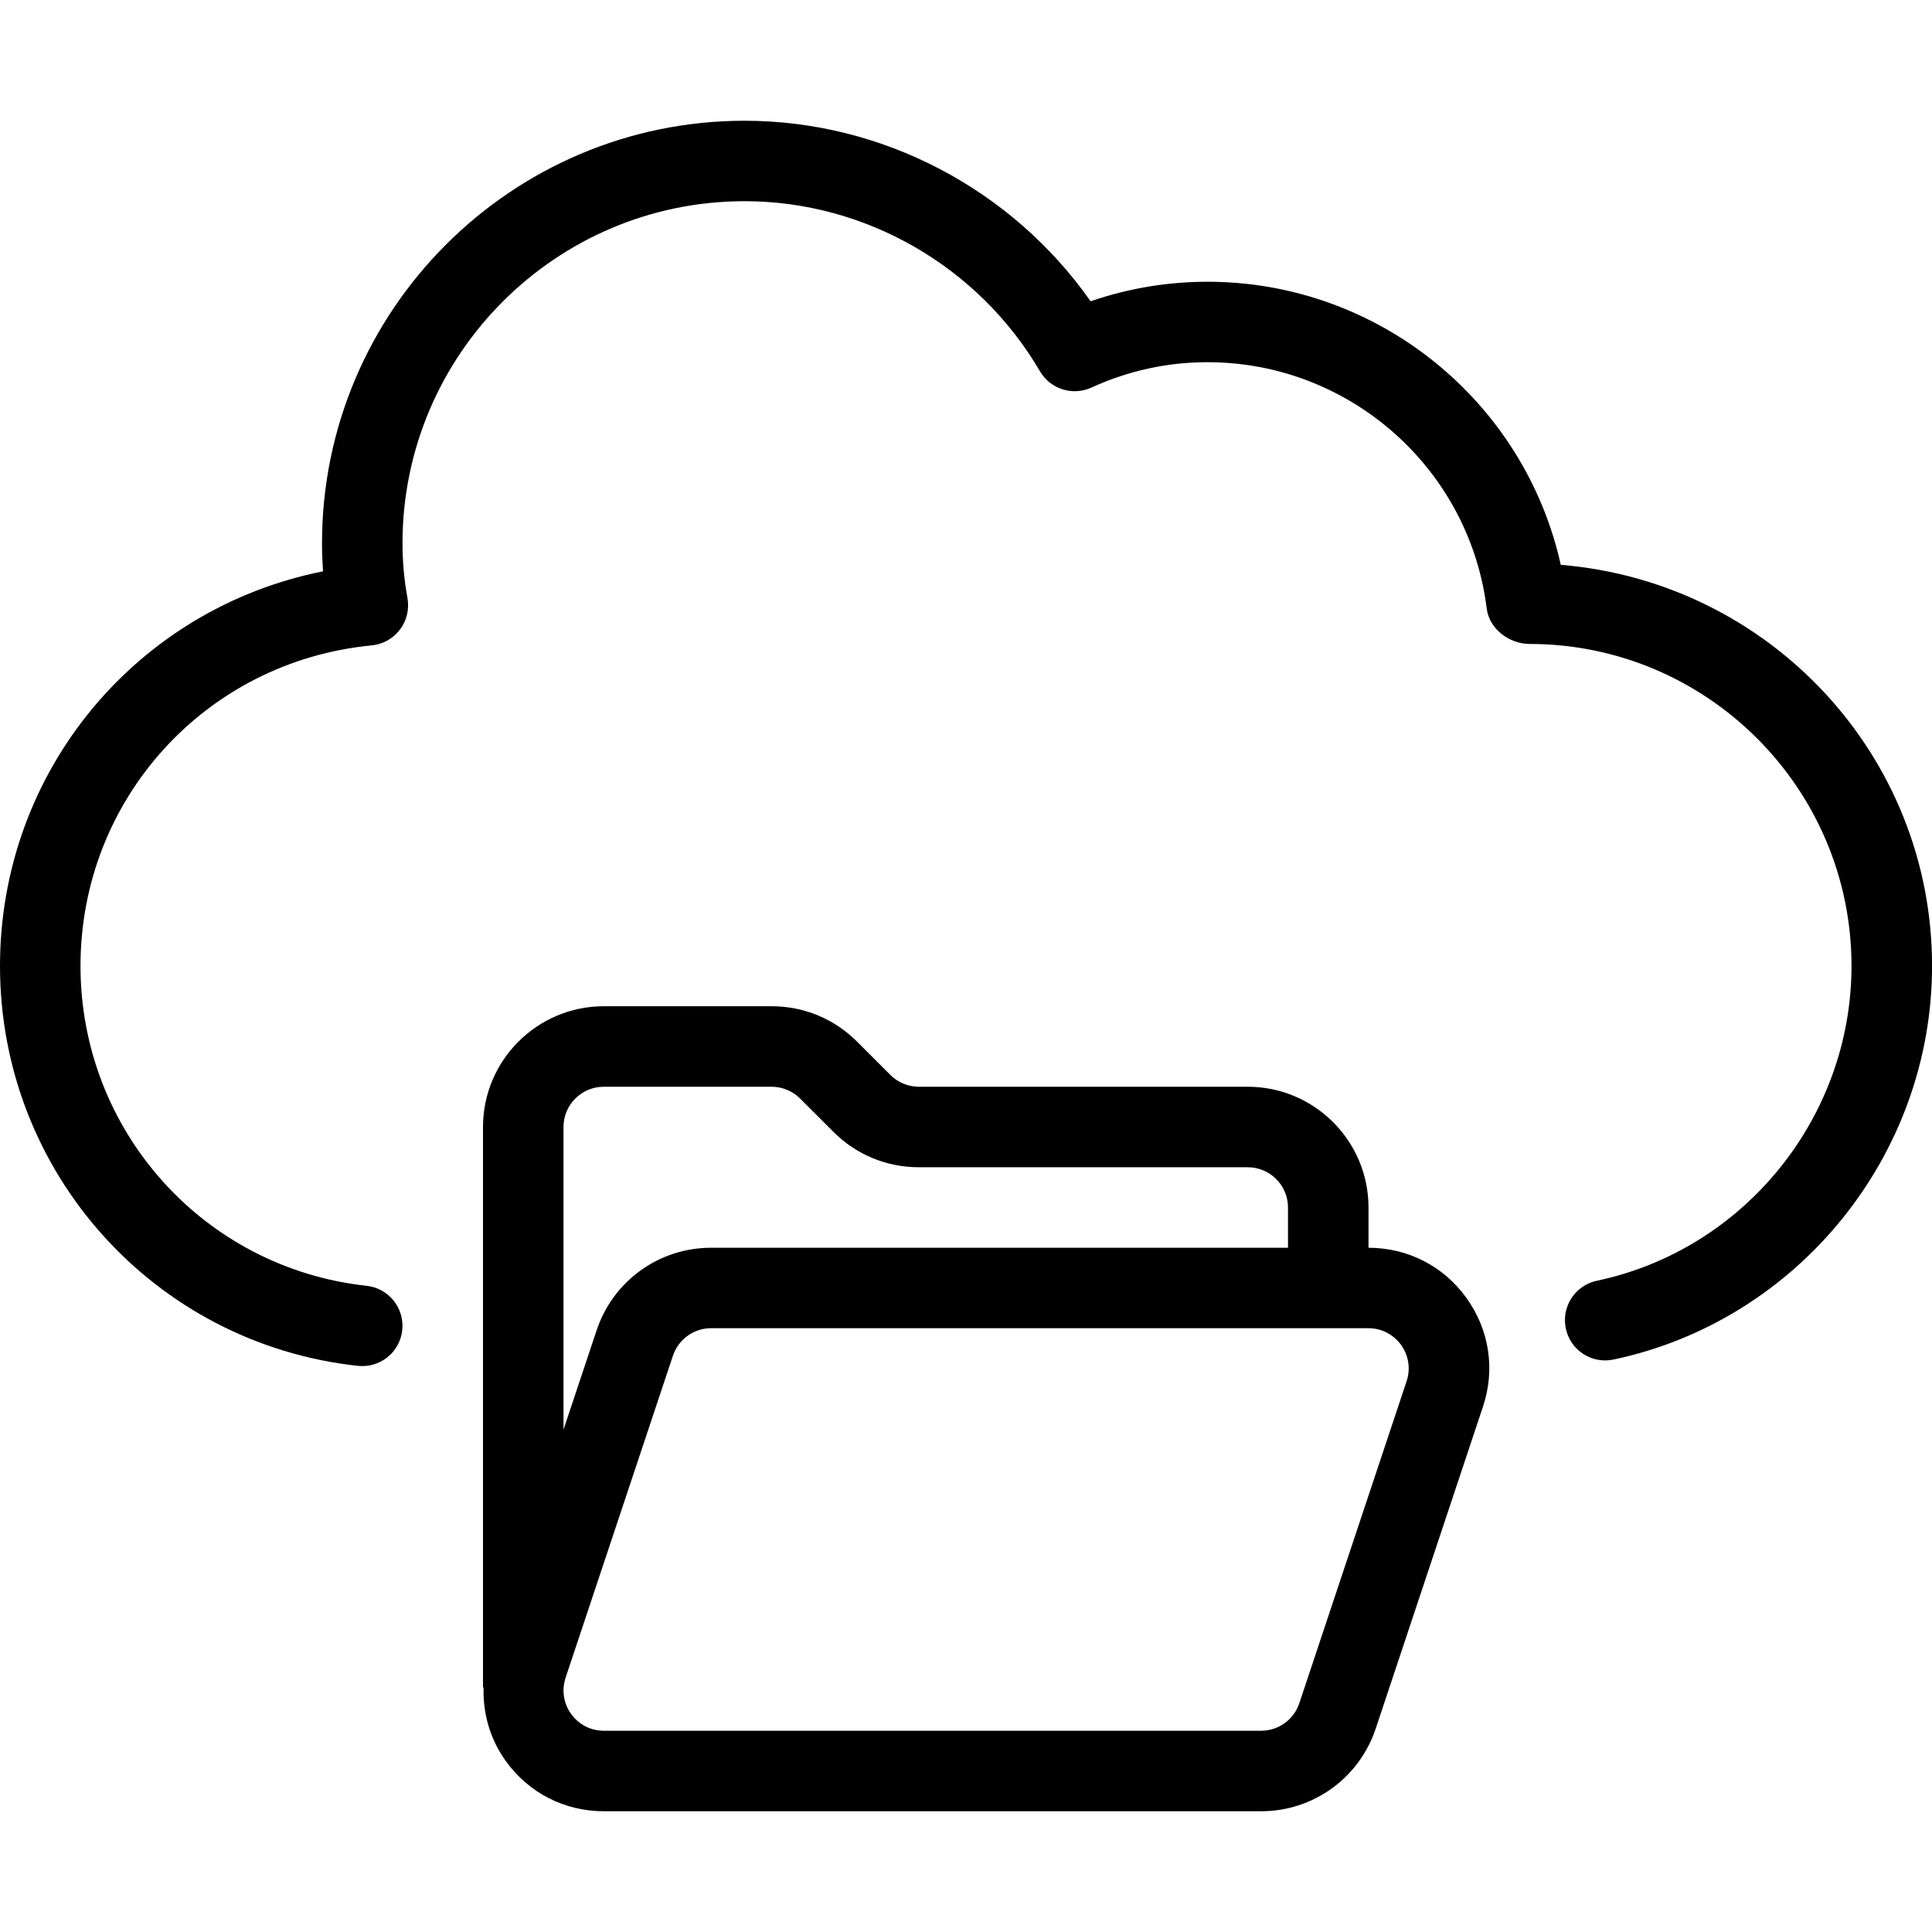 <svg width="36" height="36" viewBox="0 0 36 36" fill="none" xmlns="http://www.w3.org/2000/svg">
<g clip-path="url(#clip0_2829_15800)">
<path d="M29.083 10.526C28.407 7.478 25.681 5.25 22.5 5.25C21.754 5.25 21.023 5.373 20.322 5.614C18.854 3.524 16.44 2.25 13.875 2.25C9.533 2.25 6 5.782 6 10.125C6 10.3 6.007 10.472 6.019 10.646C2.539 11.339 0 14.376 0 18C0 21.834 2.866 25.037 6.669 25.451C6.697 25.453 6.724 25.455 6.751 25.455C7.129 25.455 7.454 25.171 7.495 24.786C7.54 24.374 7.243 24.004 6.831 23.959C3.791 23.628 1.5 21.066 1.5 17.999C1.5 14.891 3.833 12.324 6.926 12.026C7.135 12.006 7.325 11.899 7.452 11.732C7.579 11.565 7.629 11.353 7.593 11.146C7.53 10.799 7.5 10.464 7.5 10.124C7.5 6.609 10.36 3.749 13.875 3.749C16.126 3.749 18.234 4.963 19.378 6.918C19.572 7.25 19.986 7.382 20.336 7.222C21.024 6.908 21.752 6.749 22.5 6.749C25.142 6.749 27.379 8.723 27.703 11.341C27.75 11.717 28.122 11.999 28.5 11.999C31.808 11.999 34.5 14.691 34.5 17.999C34.5 20.818 32.504 23.285 29.755 23.865C29.35 23.951 29.09 24.349 29.177 24.754C29.262 25.16 29.657 25.419 30.066 25.333C33.505 24.606 36.001 21.522 36.001 17.999C36.001 14.075 32.971 10.845 29.084 10.525L29.083 10.526Z" fill="black"/>
<path d="M25.5 23.25V22.5C25.5 21.259 24.491 20.25 23.25 20.25H17.121C16.924 20.25 16.73 20.17 16.591 20.03L15.97 19.409C15.545 18.984 14.98 18.75 14.379 18.75H11.25C10.009 18.75 9 19.759 9 21V31.448L9.011 31.44C8.996 31.926 9.13 32.406 9.426 32.816C9.854 33.41 10.52 33.75 11.252 33.75H23.499C24.469 33.75 25.327 33.132 25.634 32.211L27.633 26.211C27.865 25.517 27.752 24.778 27.324 24.184C26.896 23.59 26.231 23.251 25.5 23.25ZM11.25 20.25H14.379C14.576 20.25 14.77 20.33 14.909 20.47L15.53 21.091C15.955 21.516 16.52 21.75 17.121 21.75H23.25C23.664 21.75 24 22.087 24 22.5V23.25H13.251C12.281 23.25 11.423 23.868 11.117 24.789L10.5 26.639V21C10.5 20.587 10.836 20.25 11.25 20.25ZM26.21 25.737L24.211 31.737C24.108 32.044 23.822 32.25 23.499 32.25H11.252C11.008 32.25 10.786 32.137 10.643 31.938C10.5 31.74 10.463 31.494 10.539 31.262L12.539 25.262C12.641 24.956 12.928 24.749 13.25 24.749H25.498C25.741 24.749 25.963 24.863 26.107 25.061C26.249 25.259 26.287 25.505 26.21 25.737Z" fill="black"/>
</g>
<defs>
<clipPath id="clip0_2829_15800">
<rect width="36" height="36" fill="white"/>
</clipPath>
</defs>
</svg>
